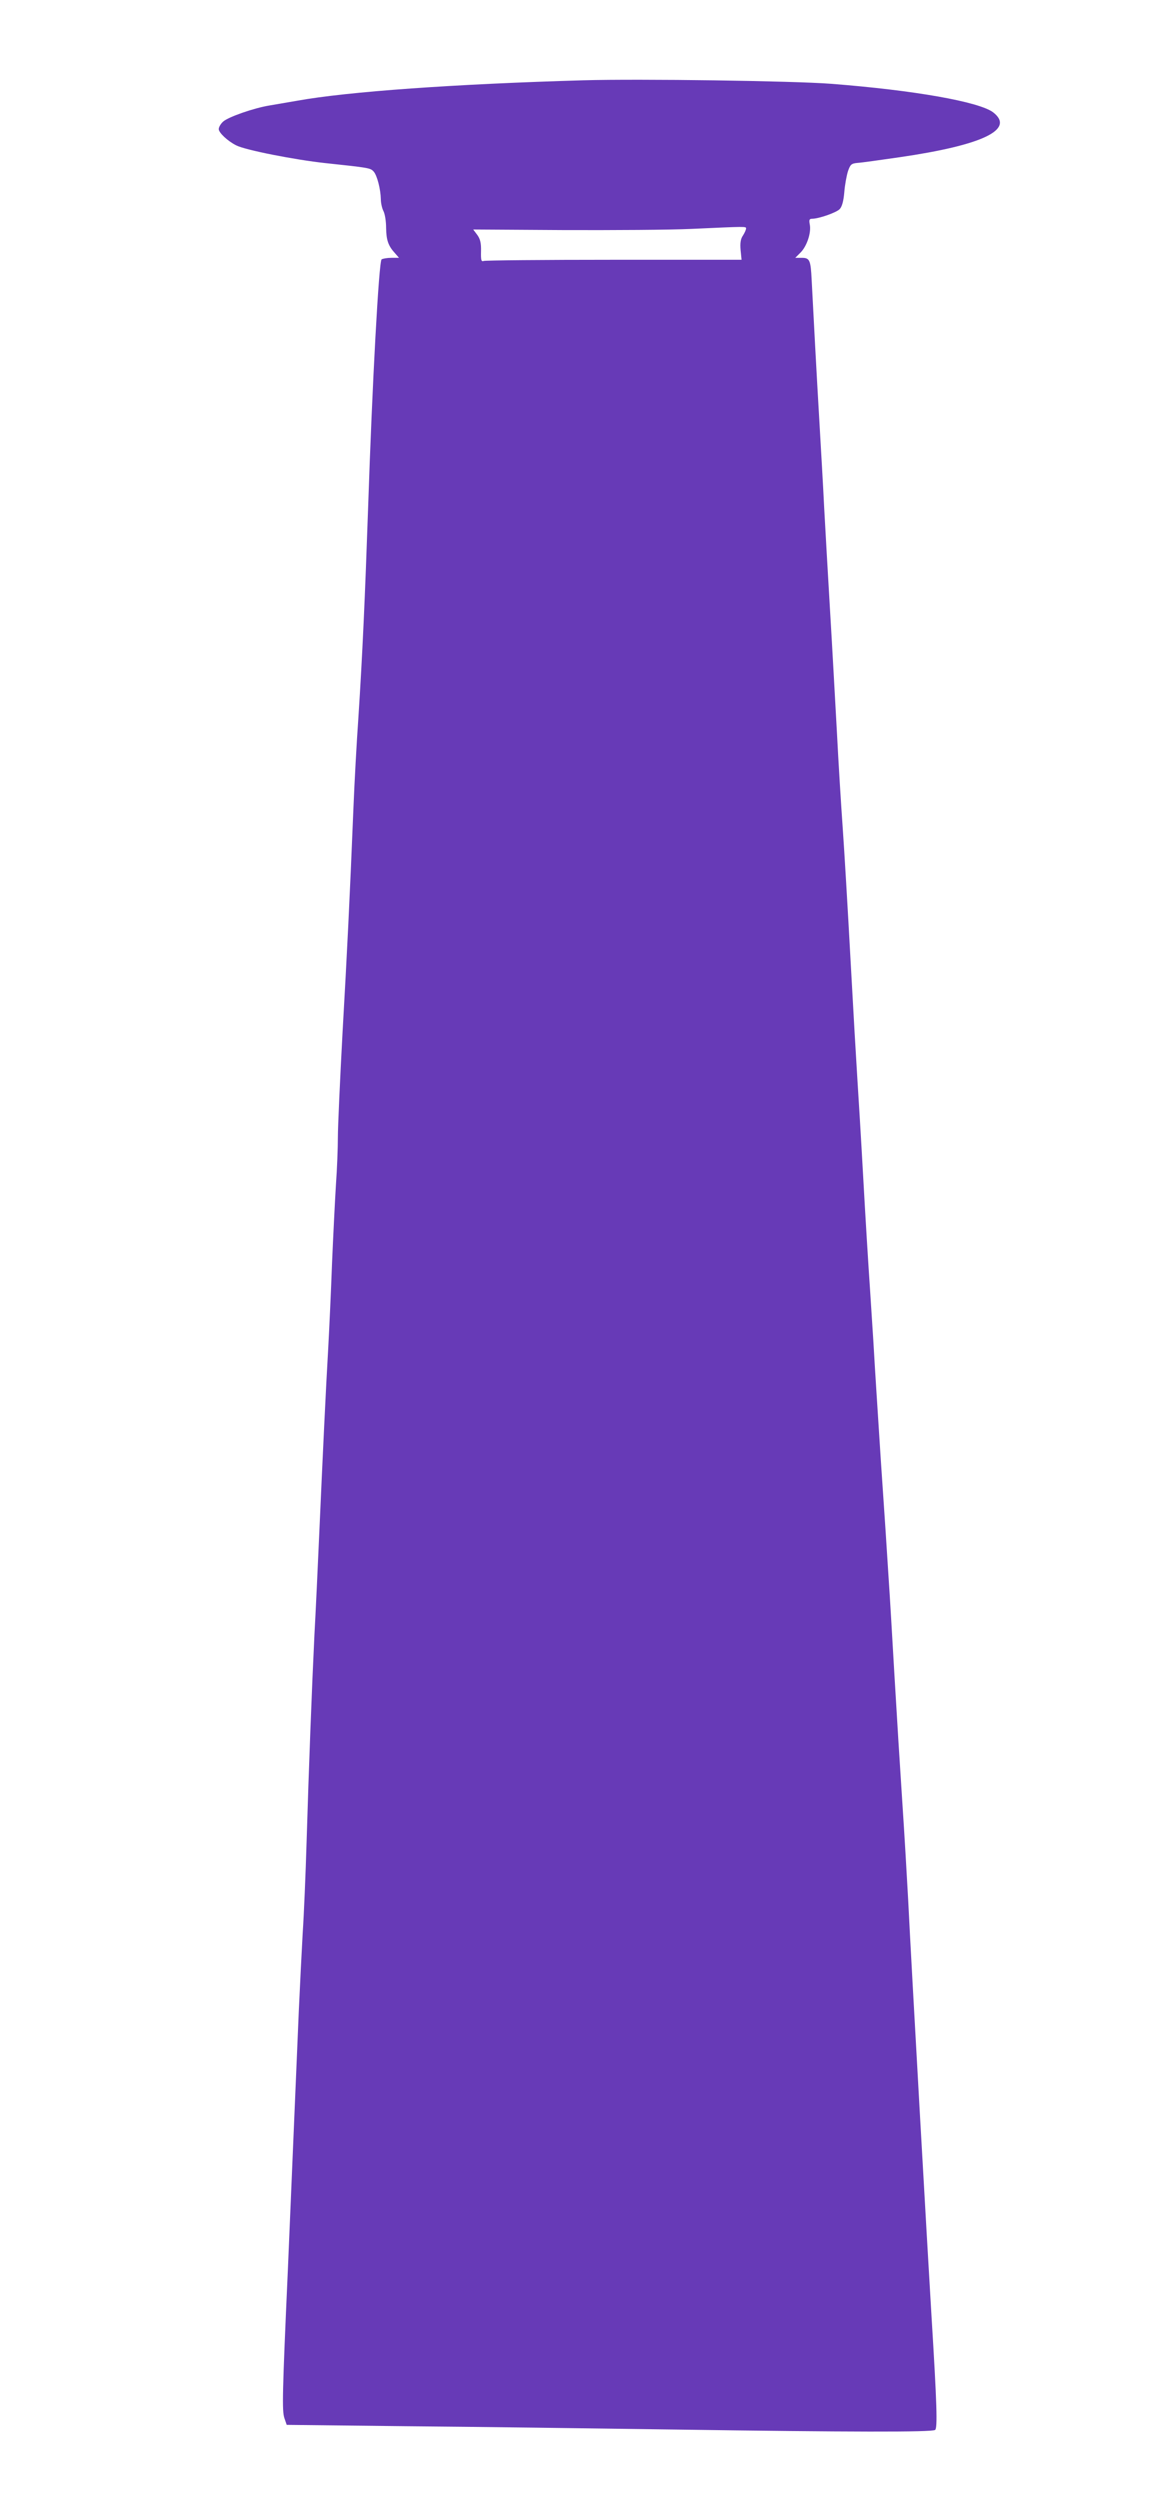 <?xml version="1.0" standalone="no"?>
<!DOCTYPE svg PUBLIC "-//W3C//DTD SVG 20010904//EN"
 "http://www.w3.org/TR/2001/REC-SVG-20010904/DTD/svg10.dtd">
<svg version="1.0" xmlns="http://www.w3.org/2000/svg"
 width="596pt" height="1280pt" viewBox="0 0 596 1280"
 preserveAspectRatio="xMidYMid meet">
<g transform="translate(0,1280) scale(0.1,-0.1)"
fill="#673ab7" stroke="none">
<path d="M2990 12389 c-661 -19 -1211 -58 -1470 -105 -47 -8 -110 -19 -140
-24 -80 -13 -212 -59 -238 -83 -12 -11 -22 -28 -22 -38 0 -18 45 -61 89 -83
45 -24 300 -74 456 -91 226 -24 231 -25 248 -43 18 -20 36 -91 37 -142 0 -19
6 -46 13 -60 8 -15 14 -53 14 -87 1 -63 11 -92 46 -130 l20 -23 -39 0 c-21 0
-44 -4 -50 -8 -14 -8 -48 -637 -69 -1267 -16 -463 -29 -757 -50 -1080 -9 -126
-20 -331 -25 -455 -20 -488 -32 -733 -56 -1155 -13 -242 -24 -484 -24 -537 0
-53 -4 -163 -10 -245 -5 -81 -14 -263 -20 -403 -5 -140 -14 -331 -19 -425 -13
-223 -28 -544 -46 -950 -8 -181 -19 -418 -25 -525 -13 -267 -29 -684 -40
-1055 -5 -170 -14 -382 -20 -470 -5 -88 -14 -268 -20 -400 -29 -691 -42 -994
-56 -1325 -29 -646 -30 -722 -18 -760 l12 -35 619 -7 c340 -3 957 -11 1370
-17 895 -13 1313 -14 1331 -2 13 8 9 137 -18 576 -19 312 -104 1810 -120 2140
-6 110 -19 335 -30 500 -11 165 -29 455 -40 645 -11 190 -24 415 -30 500 -5
85 -23 358 -40 605 -16 248 -32 497 -35 555 -3 58 -13 200 -20 315 -8 116 -24
374 -35 575 -11 201 -25 428 -30 505 -5 77 -21 352 -35 610 -14 259 -32 562
-40 675 -8 113 -22 336 -30 495 -9 160 -24 439 -35 620 -11 182 -24 418 -30
525 -5 107 -17 310 -25 450 -14 236 -29 522 -39 715 -5 104 -10 115 -51 115
l-33 0 28 28 c32 33 55 102 46 144 -4 22 -2 28 12 28 34 0 123 31 141 49 12
12 20 40 24 87 3 38 12 86 19 108 12 34 17 39 49 42 20 1 117 15 215 29 426
62 593 142 479 230 -72 54 -403 113 -830 146 -195 15 -976 26 -1265 18z m830
-759 c0 -6 -7 -22 -16 -36 -12 -17 -15 -39 -12 -74 l5 -50 -653 0 c-359 0
-659 -3 -667 -6 -13 -5 -15 4 -14 50 1 42 -4 62 -19 83 l-21 28 461 -3 c254
-1 549 1 656 6 284 13 280 13 280 2z"/>
</g>
</svg>
